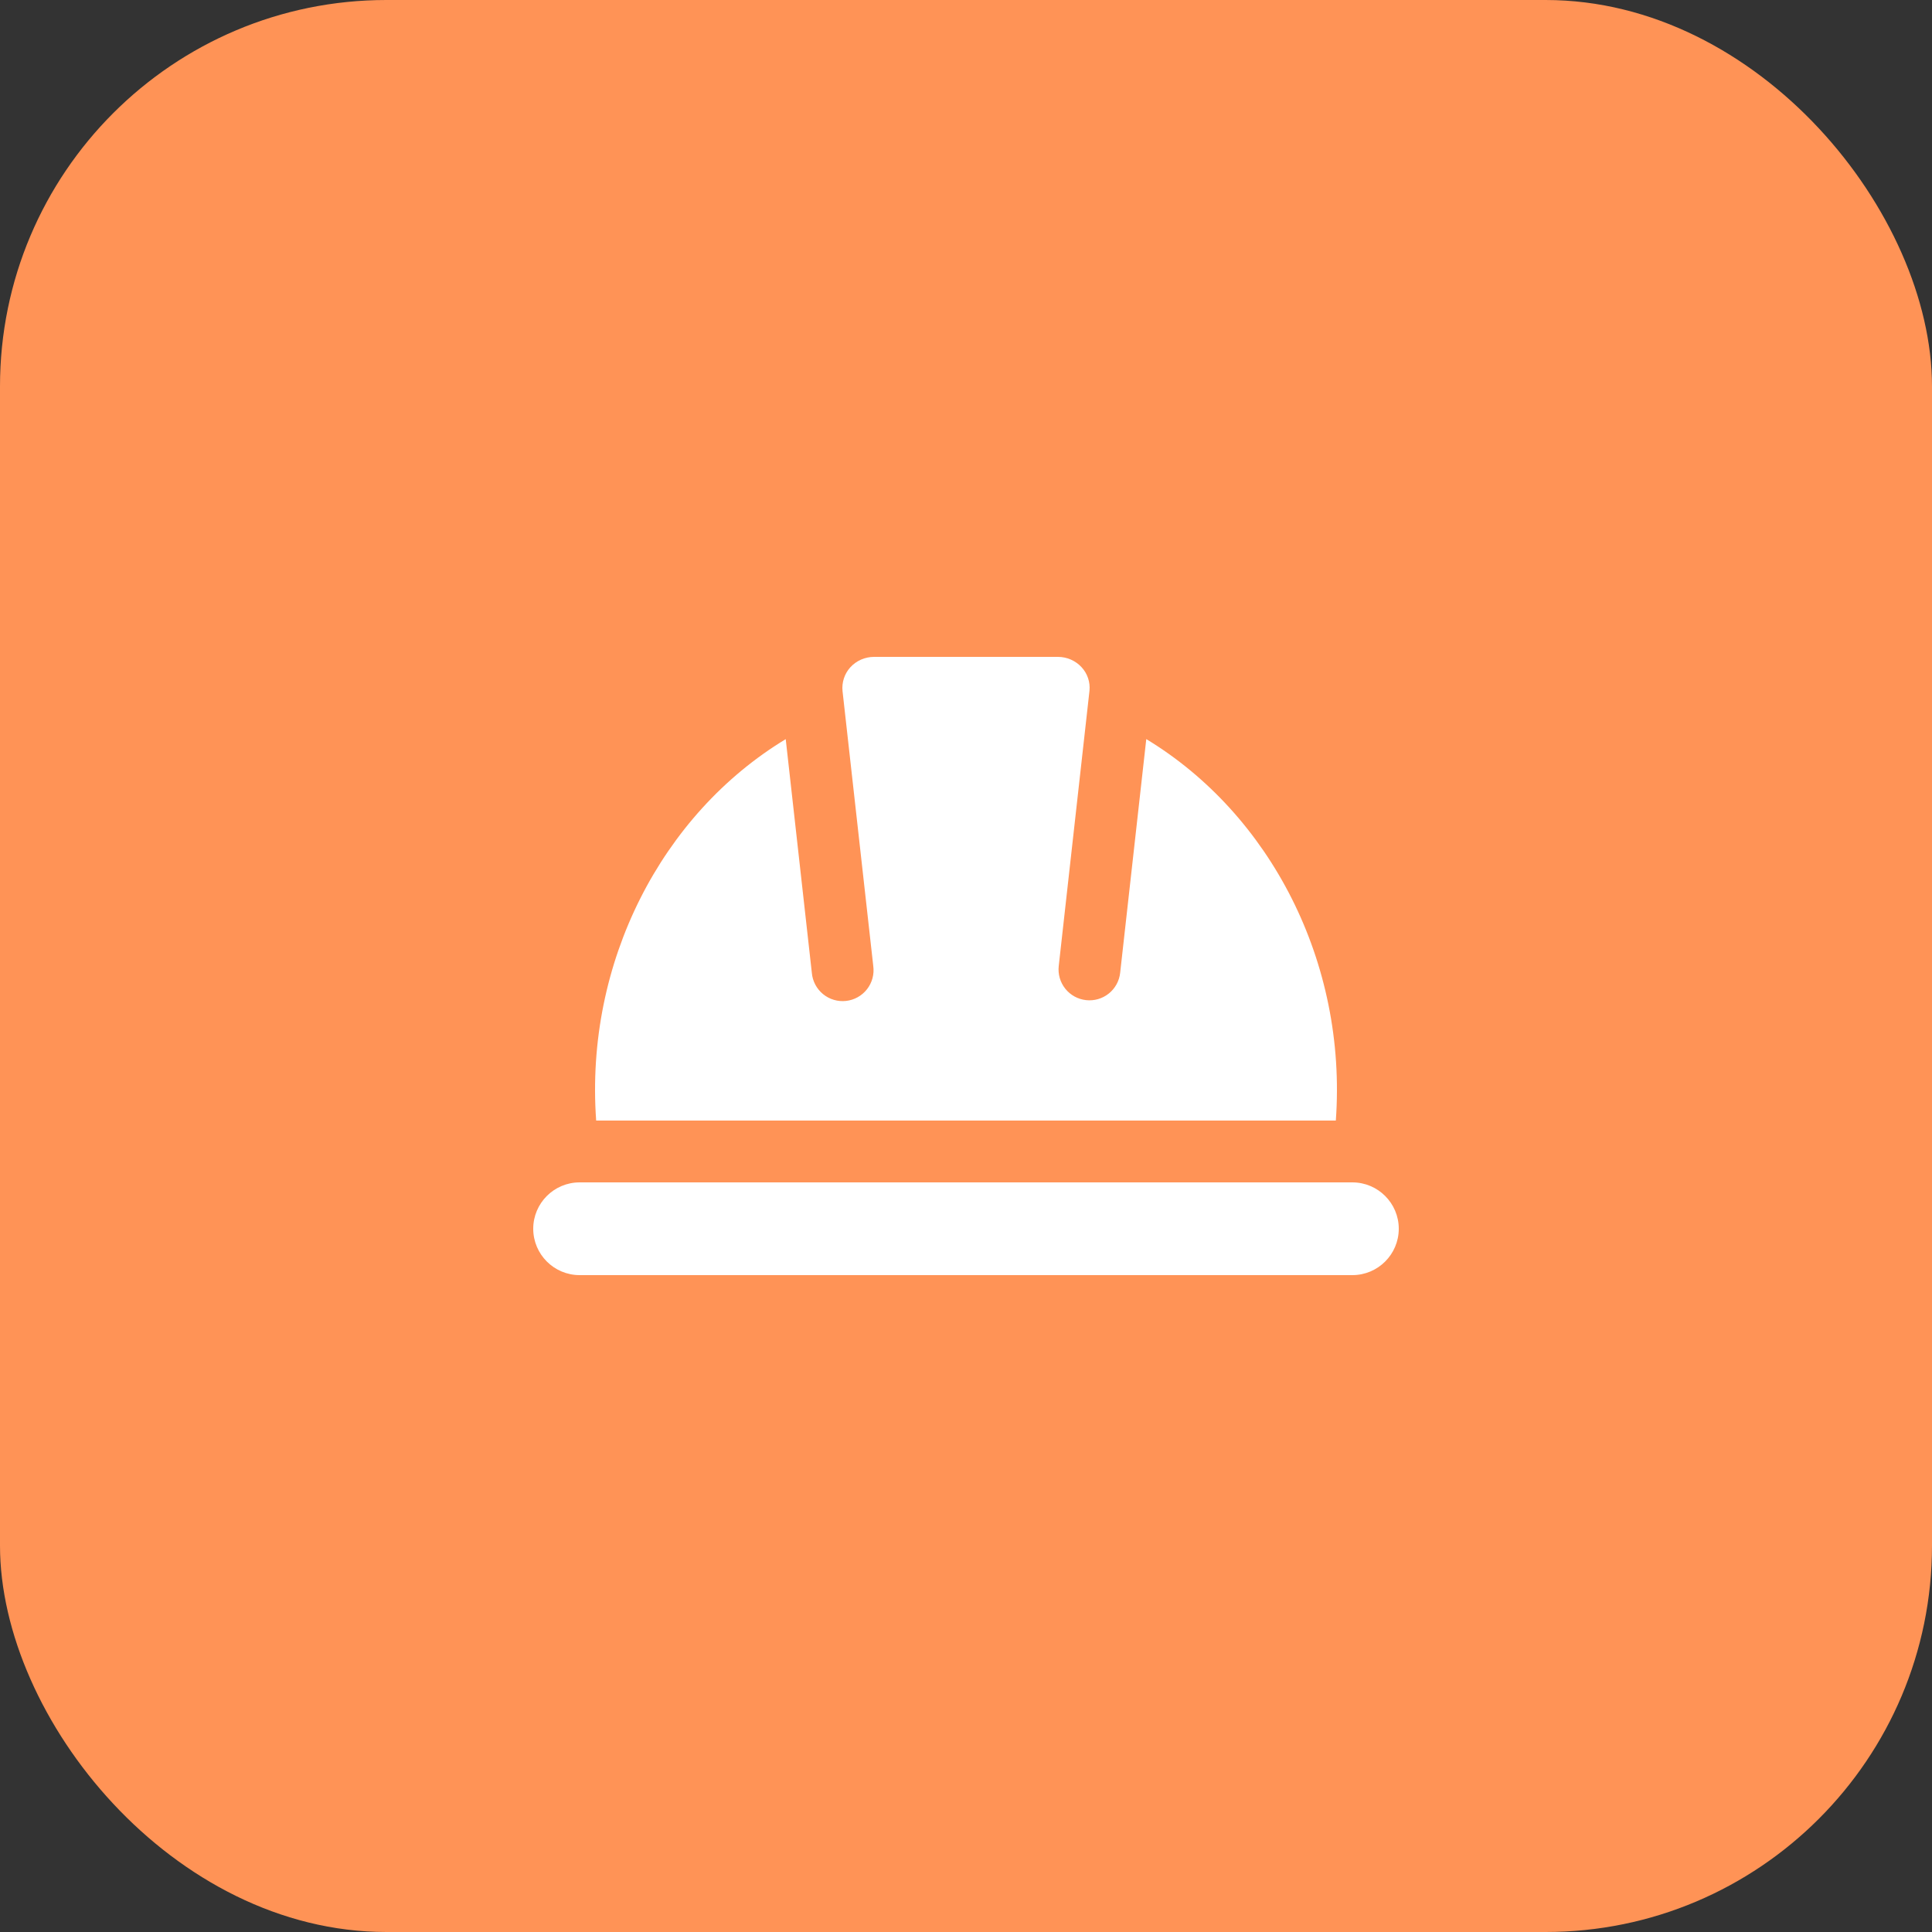 <?xml version="1.0" encoding="UTF-8"?> <svg xmlns="http://www.w3.org/2000/svg" width="1000" height="1000" viewBox="0 0 1000 1000" fill="none"><rect x="0" y="0" width="1000" height="1000" fill="#333333" stroke="none"/> <g clip-path="url(#clip0_7_32)"> <rect width="1000" height="1000" rx="200" fill="#FF9356"></rect> <path d="M691.424 580H308.576C302.672 498.128 342.528 421.408 406.688 382.576L420.208 503.552C420.391 505.679 420.999 507.748 421.994 509.637C422.99 511.526 424.353 513.196 426.004 514.55C427.655 515.904 429.561 516.914 431.608 517.519C433.656 518.125 435.803 518.315 437.925 518.078C440.047 517.841 442.1 517.182 443.963 516.139C445.827 515.096 447.462 513.691 448.774 512.006C450.085 510.322 451.047 508.391 451.601 506.329C452.155 504.267 452.291 502.115 452 500L436.096 357.728C435.866 355.515 436.101 353.279 436.787 351.162C437.473 349.046 438.595 347.097 440.08 345.44C443.216 341.984 447.696 340 452.432 340H547.568C552.288 340 556.784 341.984 559.904 345.44C561.375 347.052 562.492 348.953 563.184 351.023C563.876 353.092 564.126 355.284 563.92 357.456L548 500C547.764 502.088 547.943 504.202 548.526 506.221C549.109 508.24 550.085 510.124 551.397 511.765C552.71 513.406 554.333 514.772 556.175 515.784C558.016 516.796 560.039 517.435 562.128 517.664C564.216 517.9 566.33 517.721 568.349 517.138C570.368 516.555 572.252 515.579 573.893 514.267C575.534 512.954 576.9 511.331 577.912 509.489C578.924 507.648 579.563 505.625 579.792 503.536L593.312 382.56C657.472 421.408 697.328 498.128 691.424 580ZM724 636C724 649.232 713.232 660 700 660H300C286.768 660 276 649.232 276 636C276 622.768 286.768 612 300 612H700C713.232 612 724 622.768 724 636Z" fill="white"></path> </g> <defs> <clipPath id="clip0_7_32"> <rect width="1000" height="1000" fill="white"></rect> </clipPath> </defs> </svg> 